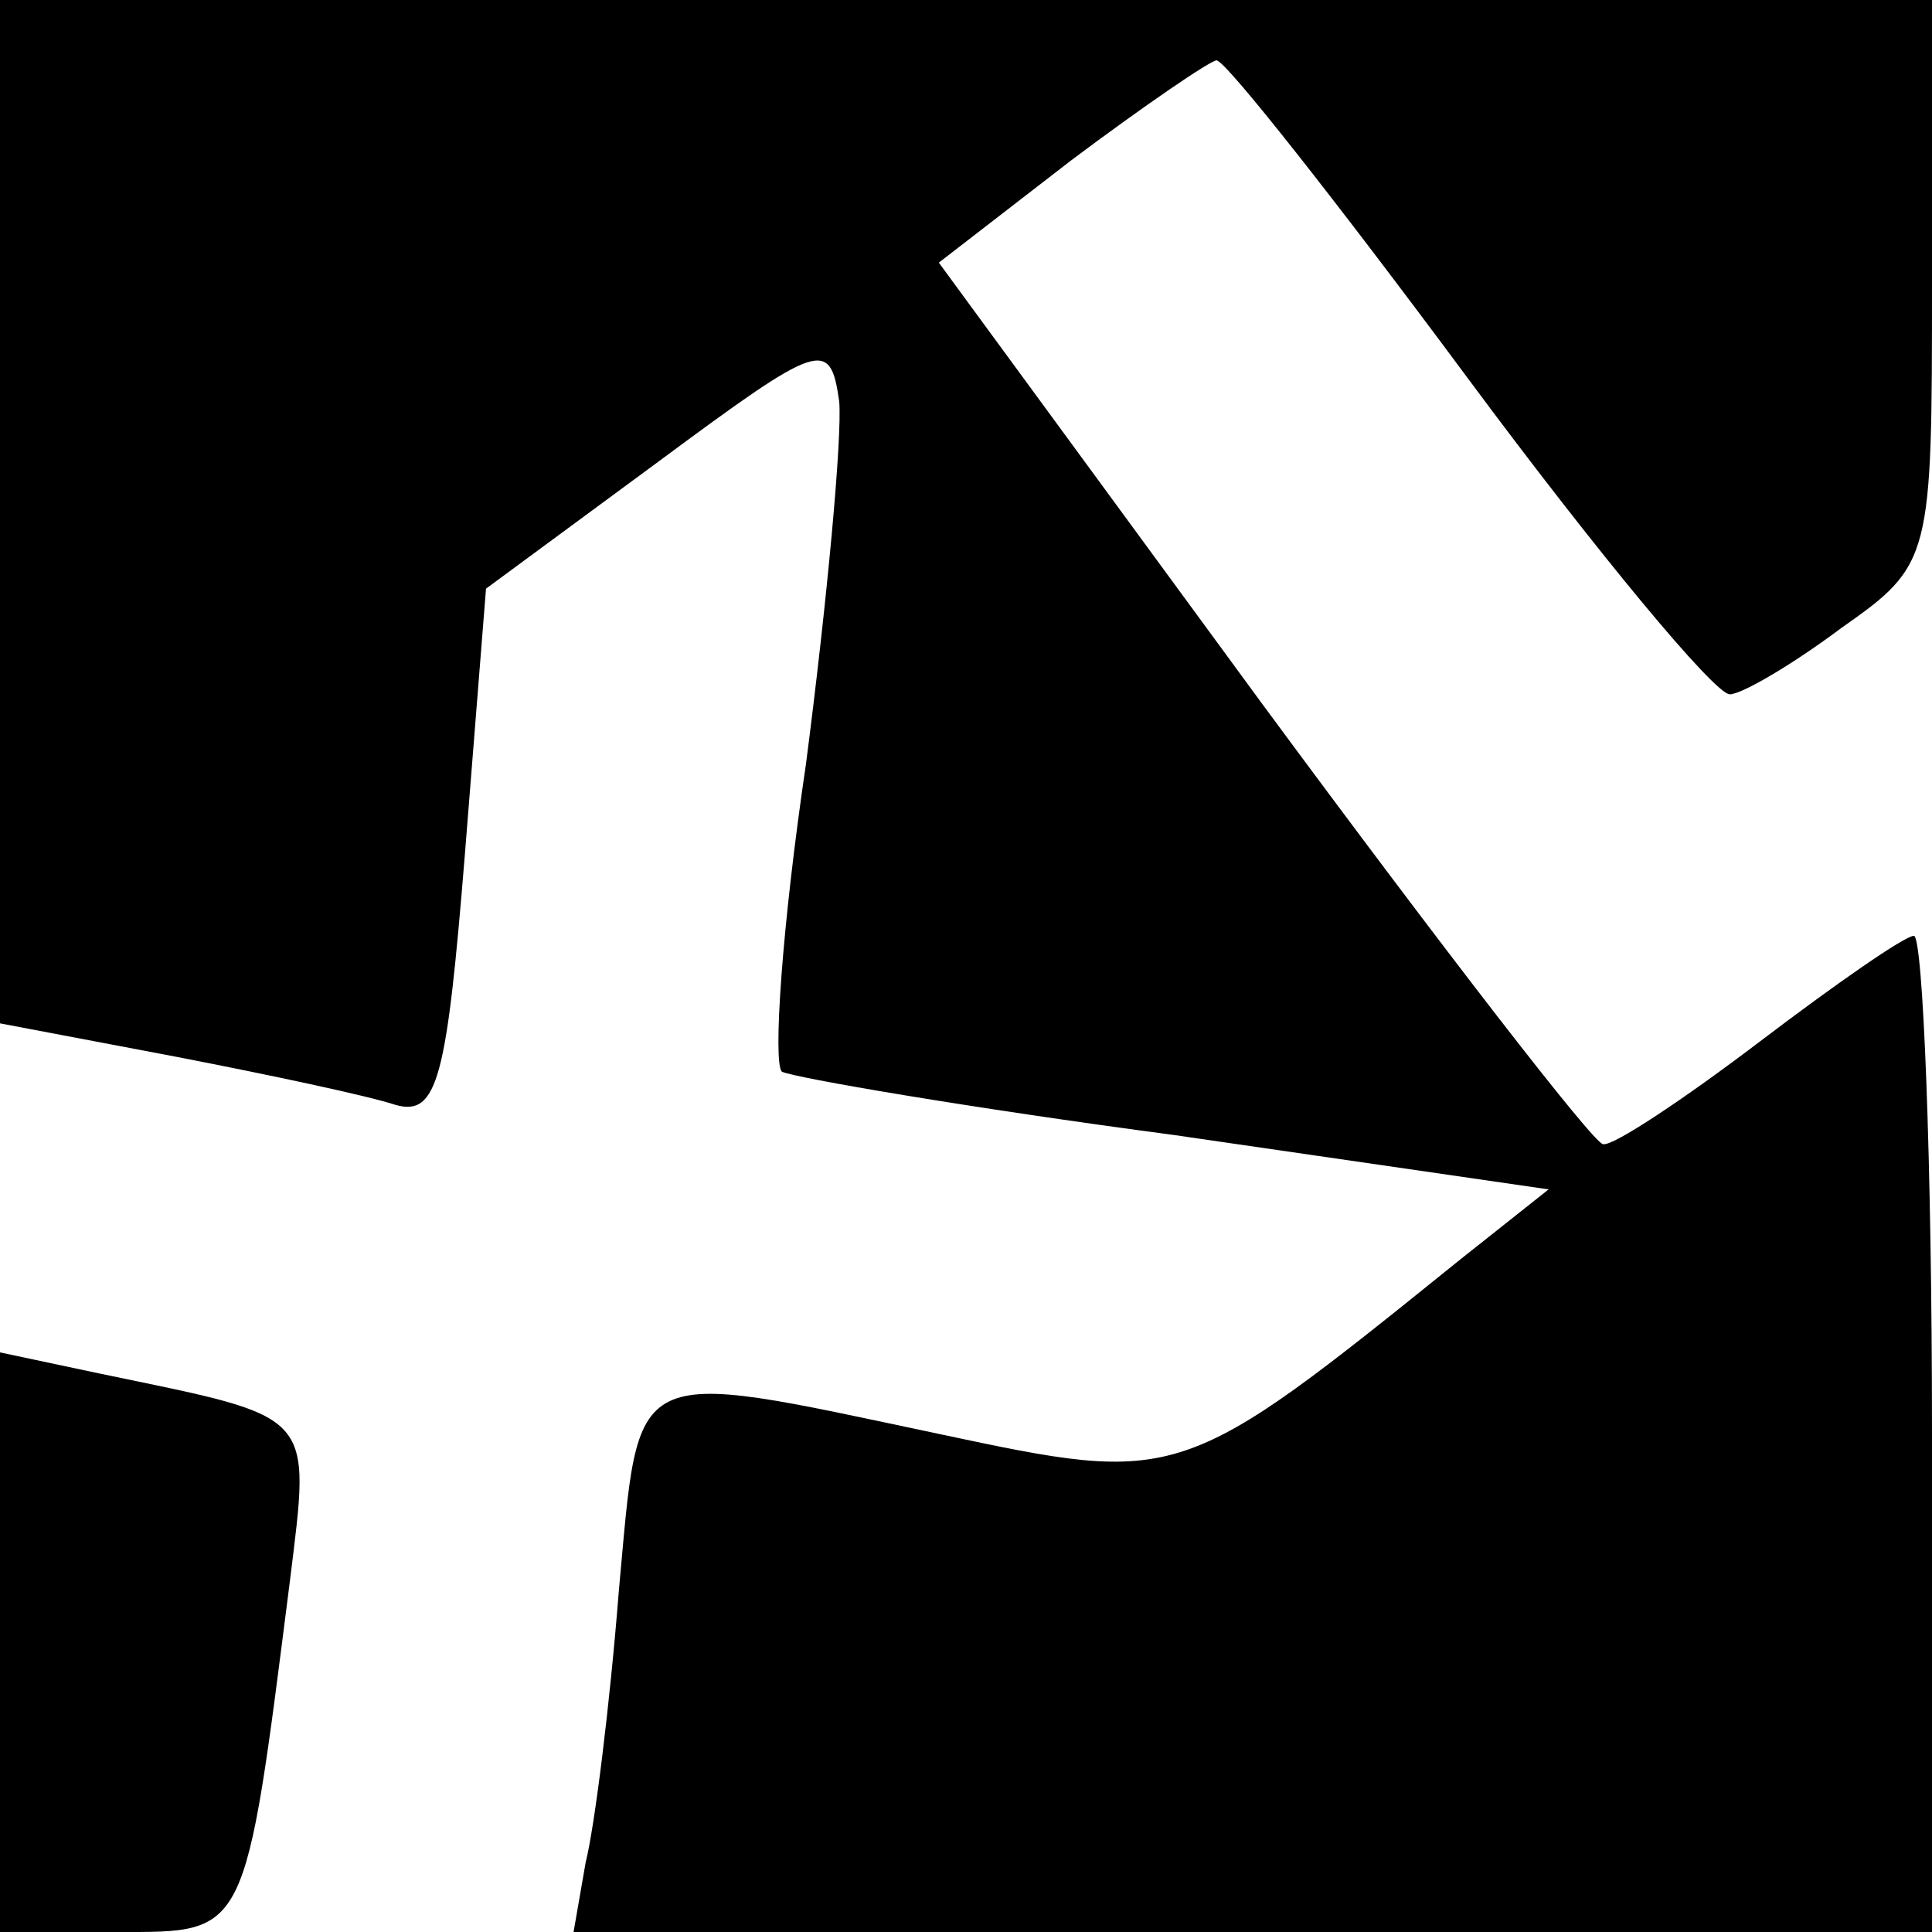 <?xml version="1.0" standalone="no"?>
<!DOCTYPE svg PUBLIC "-//W3C//DTD SVG 20010904//EN"
 "http://www.w3.org/TR/2001/REC-SVG-20010904/DTD/svg10.dtd">
<svg version="1.0" xmlns="http://www.w3.org/2000/svg"
 width="64pt" height="64pt" viewBox="0 0 64 64"
 preserveAspectRatio="xMidYMid meet">
<g transform="translate(0,64) scale(0.1,-0.1)"
fill="#000000" stroke="none">
<path d="M0 471 l0 -170 58 -11 c31 -6 64 -13 73 -16 14 -4 17 9 23 83 l7 88
57 42 c54 40 57 41 60 20 1 -12 -4 -66 -11 -120 -8 -54 -11 -99 -8 -102 4 -2
62 -12 130 -21 l124 -18 -29 -23 c-93 -75 -93 -75 -173 -58 -104 22 -99 24
-106 -52 -3 -38 -8 -78 -11 -90 l-4 -23 225 0 225 0 0 165 c0 91 -3 165 -6
165 -3 0 -26 -16 -51 -35 -25 -19 -49 -35 -52 -34 -3 0 -54 66 -113 146 l-107
146 44 34 c24 18 46 33 48 33 3 0 40 -47 83 -105 43 -58 82 -105 87 -105 4 0
21 10 37 22 30 21 30 23 30 115 l0 93 -320 0 -320 0 0 -169z"/>
<path d="M0 96 l0 -96 39 0 c43 0 42 -2 57 116 7 57 9 54 -63 69 l-33 7 0 -96z"/>
</g>
</svg>
